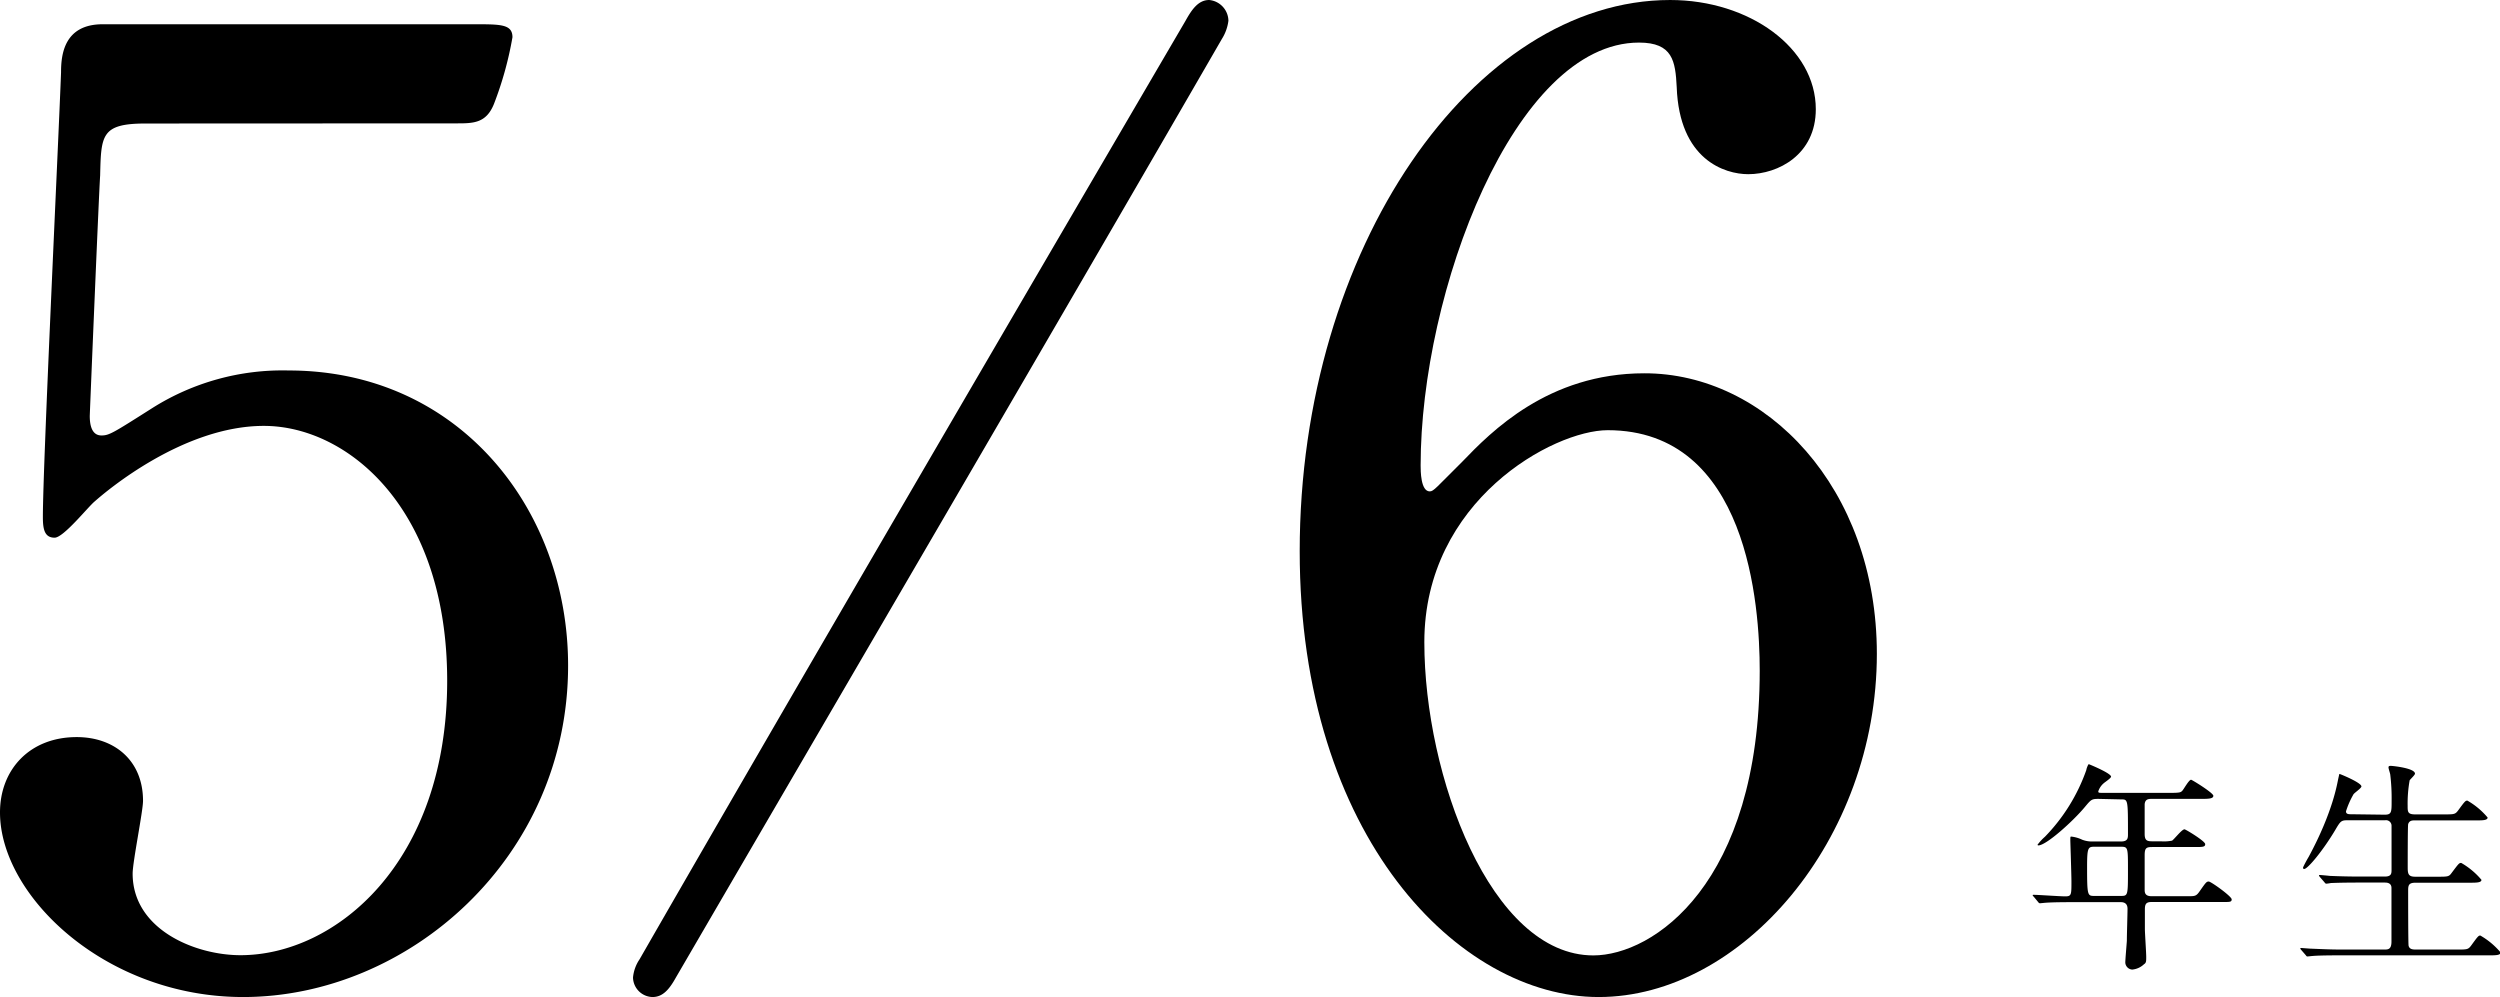 <svg xmlns="http://www.w3.org/2000/svg" width="337" height="134.4" viewBox="0 0 337 134.4"><title>5-6th</title><g id="レイヤー_2" data-name="レイヤー 2"><g id="レイヤー_1-2" data-name="レイヤー 1"><path d="M282.88,107.69c-.93,0-1,.09-1.83,1.08-1.59,1.92-5.22,5.19-6.27,5.19,0,0-.12,0-.12-.09a7.09,7.09,0,0,1,1-1.08,24.58,24.58,0,0,0,5.58-9c0-.15.24-.78.33-.78.54.21,3,1.26,3,1.68,0,.21-.84.75-1,.9a2.45,2.45,0,0,0-.72,1.08c0,.21.06.21.81.21h8.79c1.38,0,1.5-.06,1.71-.27s.9-1.5,1.2-1.5c.12,0,3,1.77,3,2.16s-.6.42-1.62.42H290c-.42,0-.84.06-.9.72v4c0,.93.36,1,1.08,1h1.14a5.6,5.6,0,0,0,1.47-.09c.27-.15,1.32-1.53,1.68-1.53.15,0,2.79,1.59,2.79,2s-.39.39-1.62.39h-5.46c-.84,0-1.08.09-1.08,1.11s0,3.45,0,4.59c0,.39,0,.93.93.93h4.89c1,0,1.14,0,1.65-.75.78-1.11.87-1.23,1.17-1.23s3.09,2,3.09,2.4-.27.36-1.59.36h-9.21c-.75,0-.9.3-.9,1v2.64c0,.54.18,3.15.18,3.75s0,.81-.3,1a2.66,2.66,0,0,1-1.59.72,1,1,0,0,1-.93-.93c0-.42.18-2.46.21-2.94,0-.93.09-3.57.09-4.32s-.48-.9-.9-.9h-6.48c-.72,0-2.73,0-3.78.09l-.63.06c-.12,0-.18-.06-.27-.18l-.57-.69c-.15-.15-.15-.15-.15-.21s.06-.06.12-.06c.6,0,3.57.21,4.26.21.84,0,.84-.21.84-2,0-.87-.15-5.4-.15-5.52,0-.48,0-.54.12-.54a4.54,4.54,0,0,1,1.47.42,3.58,3.58,0,0,0,1.41.24h3.84c.87,0,.93-.42.93-.93,0-4.74,0-4.74-.9-4.74Zm-.54,6.45c-.87,0-1,.12-1,2.7,0,3.93.06,3.93,1,3.93h3.51c1,0,1,0,1-3.57,0-3,0-3.06-1-3.06Z"/><path d="M321.46,109.82c.93,0,.93-.36.93-1.86a26.62,26.62,0,0,0-.18-3.51c0-.15-.24-.81-.24-1s.12-.21.33-.21,3.24.3,3.24,1.05c0,.18-.63.75-.72.9a17.84,17.84,0,0,0-.27,3.45c0,.78,0,1.14,1,1.14h3.87c1.38,0,1.53,0,1.92-.51.9-1.23,1-1.35,1.26-1.35a10.14,10.14,0,0,1,2.73,2.28c0,.39-.69.39-1.59.39h-8.22c-.33,0-.75,0-.9.51-.06.24-.06,4.92-.06,5.79s.06,1.29,1,1.29h3c1.41,0,1.56,0,1.92-.51.93-1.23,1-1.35,1.29-1.35a10.15,10.15,0,0,1,2.73,2.28c0,.39-.69.39-1.62.39h-7.26c-.87,0-1,.3-1,1,0,.9,0,7.35.06,7.5.12.45.48.51,1,.51h5.49c1.38,0,1.53,0,1.92-.51.9-1.23,1-1.38,1.26-1.38a10.14,10.14,0,0,1,2.73,2.28c0,.39-.69.39-1.59.39H315.49c-2.64,0-3.51.06-3.78.09-.12,0-.54.06-.66.06s-.15-.06-.24-.18l-.6-.69c-.12-.15-.12-.15-.12-.21s0-.06.12-.06,1.11.09,1.32.09c1.47.06,2.7.12,4.11.12h5.73c.54,0,1,0,1-1.08v-7.23c0-.36-.18-.72-.87-.72H318c-2.64,0-3.51.06-3.78.06a5.31,5.31,0,0,1-.63.09c-.12,0-.18-.09-.27-.21l-.6-.69c-.09-.12-.12-.15-.12-.18s0-.09.12-.09,1.11.09,1.32.12c1.47.06,2.7.09,4.11.09h3.33c.9,0,.9-.45.9-.93v-5.88a.75.75,0,0,0-.87-.78h-5c-.93,0-1,.09-1.74,1.35-1.65,2.76-3.69,5.22-4.17,5.22-.12,0-.15-.09-.15-.18s.48-1,.75-1.44c3.3-6.09,3.87-10,4-10.56s.12-.63.18-.63,2.94,1.17,2.94,1.68c0,.24-1,.9-1.08,1.08a11.51,11.51,0,0,0-1,2.28c0,.39.36.39.75.39Z"/><path d="M19.63,16.65c-6,0-6,1.58-6.13,7-.18,2.63-1.4,32.24-1.4,32.42,0,1.4.35,2.63,1.58,2.63,1.05,0,1.58-.35,6.83-3.68a32.87,32.87,0,0,1,18.4-5.08c23,0,37.67,18.75,37.67,39.78,0,25.93-21.55,44.68-43.81,44.68C14.19,134.4,0,120.73,0,109.52c0-5.78,4-10.16,10.34-10.16,5.08,0,8.94,3.15,8.94,8.59,0,1.4-1.4,8.24-1.4,9.81,0,7.53,8.41,11,14.54,11,12.79,0,27.86-12.44,27.86-37,0-23.31-13.49-34.35-24.71-34.35-10.86,0-21.2,8.76-22.78,10.16-.88.7-4.21,4.91-5.43,4.91-1.4,0-1.58-1.23-1.58-2.8,0-7,2.1-50.47,2.45-59.93,0-2.28.35-6.48,5.61-6.48H64c3.5,0,5.08,0,5.08,1.75A47.12,47.12,0,0,1,66.59,14c-1.05,2.63-2.8,2.63-5.08,2.63Z"/><path d="M165.59,2.8a6,6,0,0,1-.88,2.45c-20.33,35.22-53.1,91.3-73.6,126.52-.88,1.58-1.75,2.63-3.15,2.63a2.69,2.69,0,0,1-2.63-2.63,5.22,5.22,0,0,1,.88-2.45c20.33-35.4,53.1-91.47,73.6-126.52C160.68,1.23,161.56,0,163,0A2.86,2.86,0,0,1,165.59,2.8Z"/><path d="M253,88.14c0,25.06-18.22,46.26-37.5,46.26-18.75,0-40.3-21.55-40.3-60.1,0-40.83,23.48-74.3,49.94-74.3,10.69,0,19.63,6.48,19.63,14.72,0,6.13-5.08,8.76-9.11,8.76-3.15,0-9.29-1.93-9.64-11.74-.18-3.5-.53-6-5.08-6-16.82,0-29.44,33.64-29.44,57,0,.7,0,3.5,1.23,3.5.53,0,.88-.53,4.38-4,3.85-4,11.57-11.92,24.53-11.92C238,50.29,253,65.71,253,88.14Zm-61-1.58c0,18,8.94,42.23,22.78,42.23,8.06,0,22.43-9.64,22.43-38.38,0-8.76-1.58-32.42-20.5-32.42C209.4,58,192,67.46,192,86.56Z"/></g></g></svg>